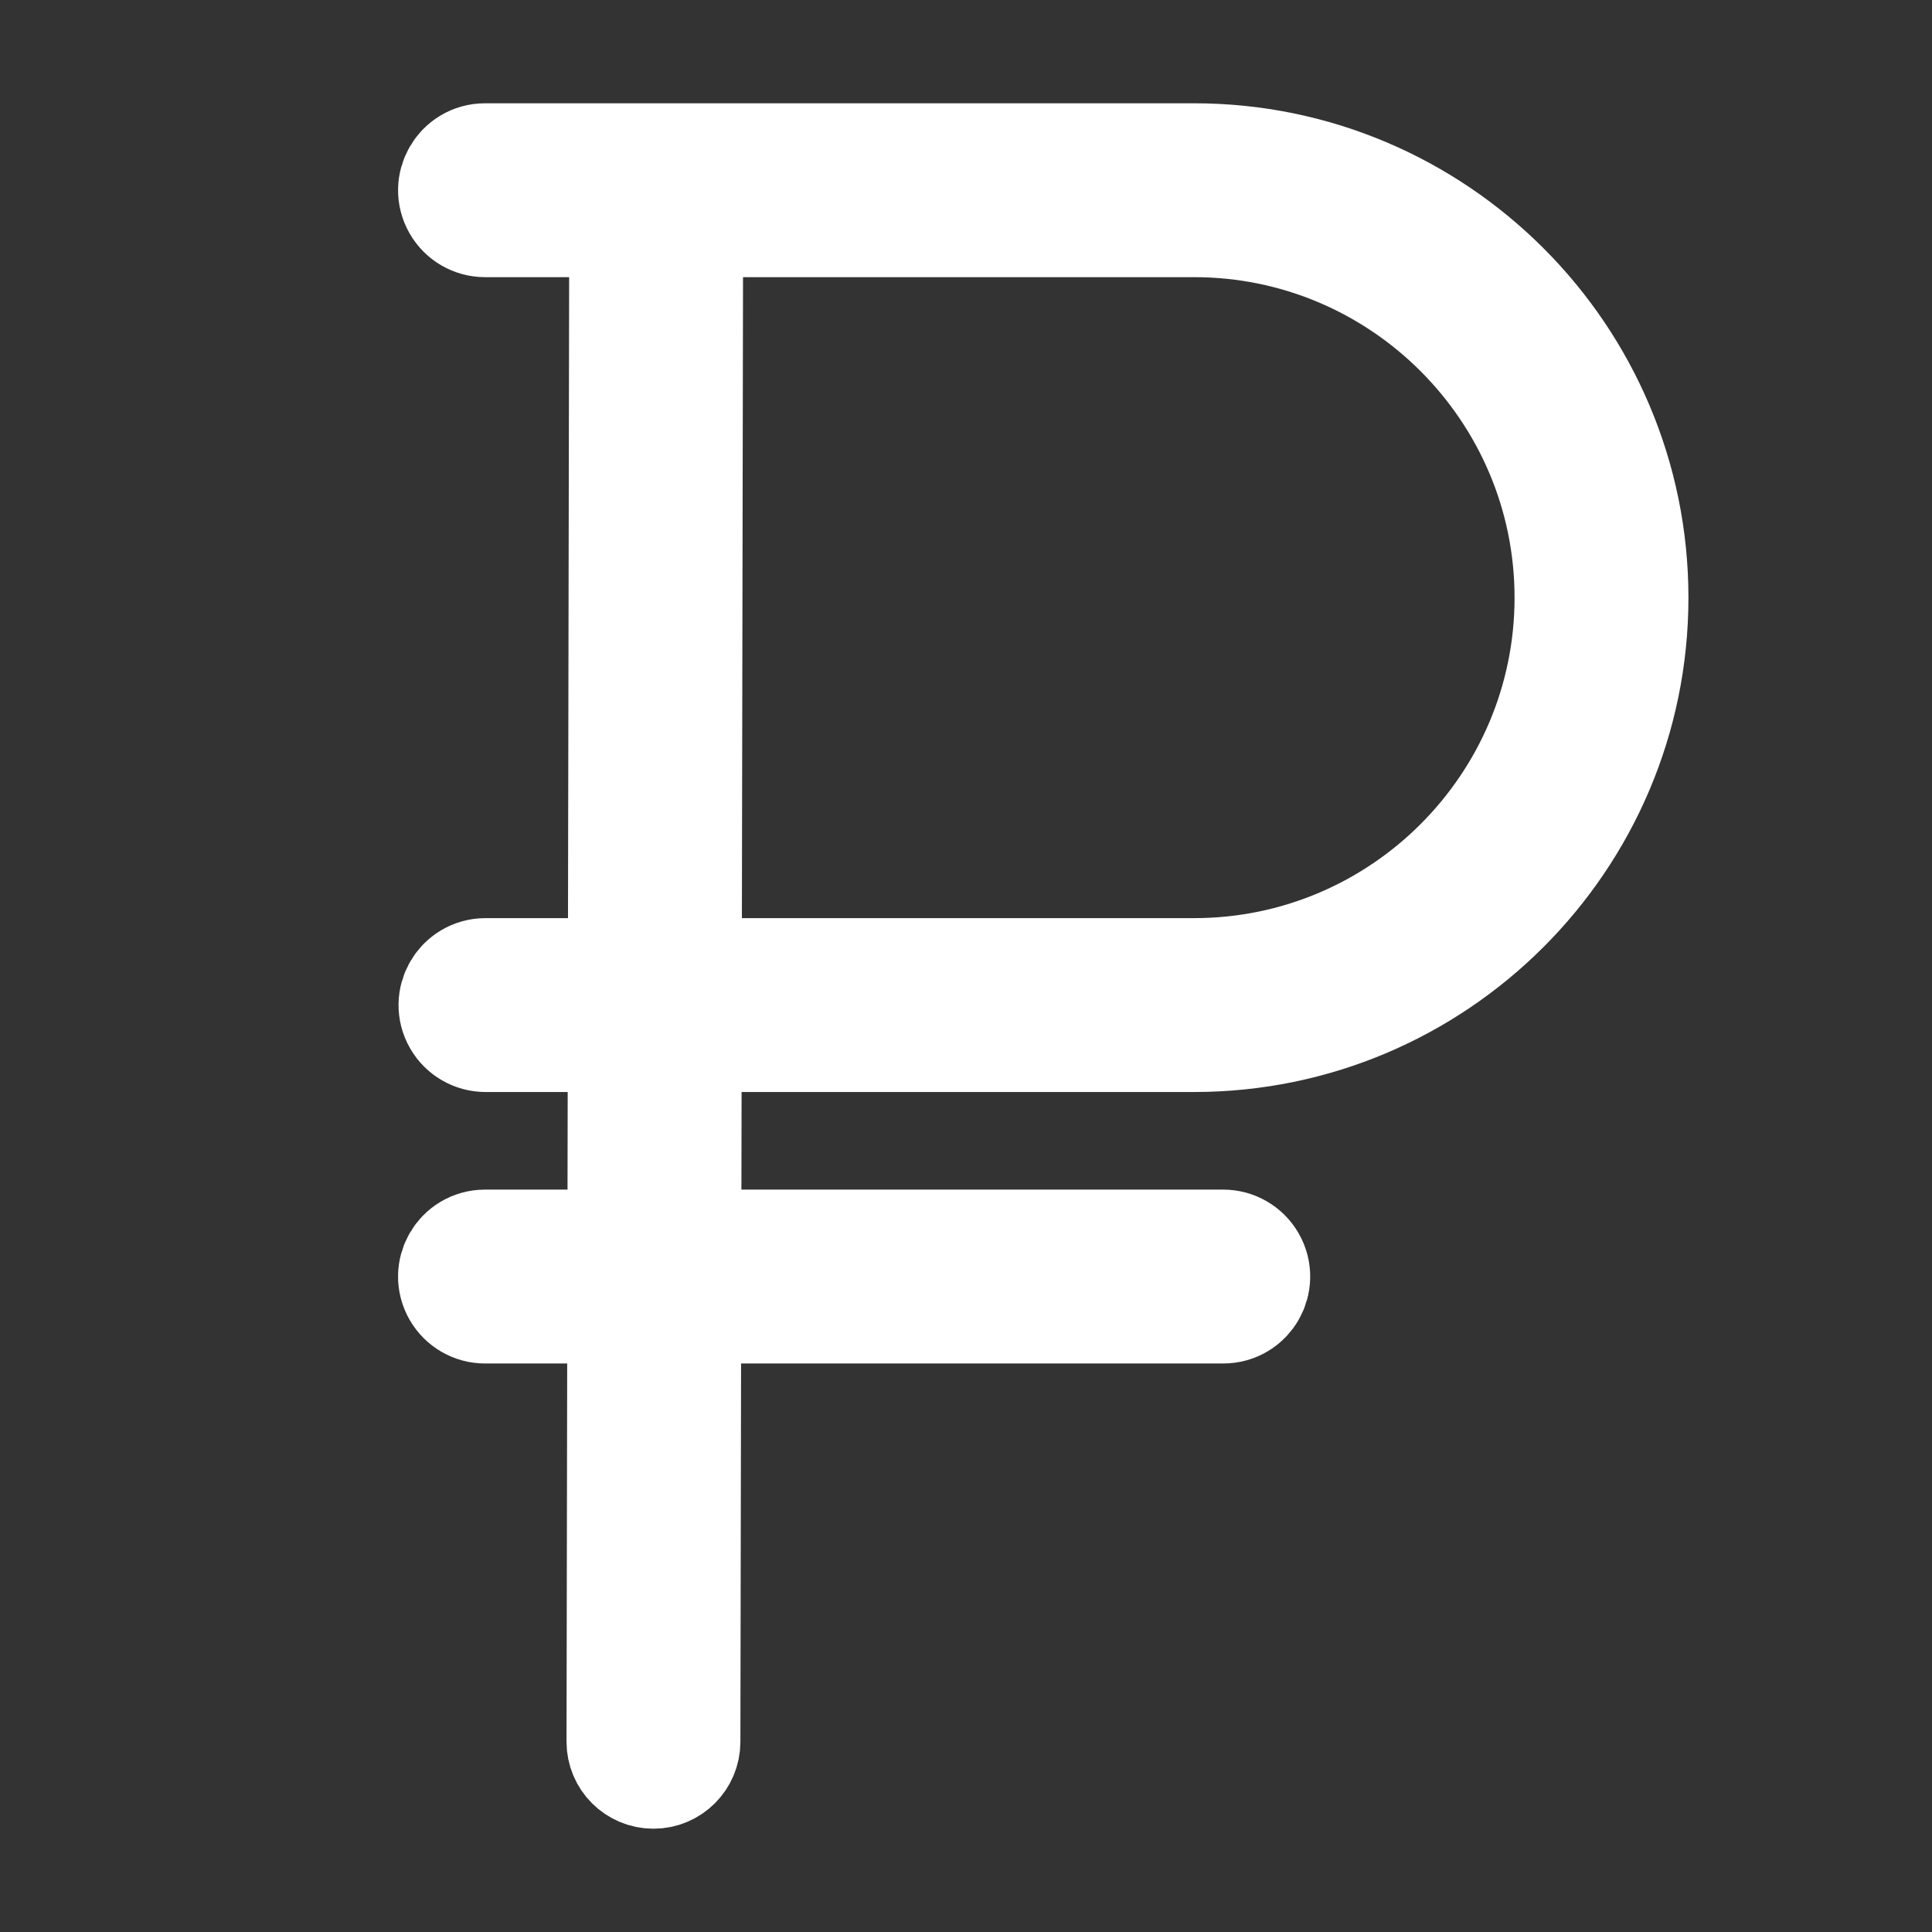 <?xml version="1.0" encoding="UTF-8"?> <svg xmlns="http://www.w3.org/2000/svg" viewBox="1950 2450 100 100" width="100" height="100"><rect x="1950" y="2450" width="100" height="100" fill="#333333" stroke="none"/><path fill="#ffffff" stroke="#ffffff" fill-opacity="1" stroke-width="6" stroke-opacity="1" color="rgb(51, 51, 51)" fill-rule="evenodd" font-size-adjust="none" id="tSvge4cec40064" title="Path 1" d="M 2011.806 2503.522 C 2024.26 2503.522 2034.393 2493.389 2034.393 2480.934 C 2034.393 2468.479 2024.26 2458.346 2011.806 2458.346 C 1999.573 2458.346 1987.339 2458.346 1975.106 2458.346 C 1973.951 2458.346 1973.23 2459.596 1973.807 2460.596 C 1974.075 2461.06 1974.57 2461.346 1975.106 2461.346 C 1977.559 2461.346 1980.011 2461.346 1982.464 2461.346 C 1982.441 2474.405 1982.417 2487.463 1982.394 2500.522 C 1979.973 2500.522 1977.551 2500.522 1975.13 2500.522 C 1973.975 2500.522 1973.254 2501.772 1973.831 2502.772 C 1974.099 2503.236 1974.594 2503.522 1975.13 2503.522 C 1977.55 2503.522 1979.969 2503.522 1982.389 2503.522 C 1982.382 2507.206 1982.376 2510.89 1982.369 2514.574 C 1979.948 2514.574 1977.526 2514.574 1975.105 2514.574 C 1973.95 2514.574 1973.229 2515.824 1973.806 2516.824 C 1974.074 2517.288 1974.569 2517.574 1975.105 2517.574 C 1977.524 2517.574 1979.944 2517.574 1982.363 2517.574 C 1982.35 2525.1 1982.336 2532.625 1982.323 2540.151 C 1982.321 2540.98 1982.992 2541.653 1983.821 2541.654 C 1983.822 2541.654 1983.822 2541.654 1983.823 2541.654 C 1984.65 2541.654 1985.321 2540.984 1985.323 2540.157 C 1985.336 2532.629 1985.35 2525.102 1985.363 2517.574 C 1994.68 2517.574 2003.997 2517.574 2013.314 2517.574 C 2014.469 2517.574 2015.19 2516.324 2014.613 2515.324 C 2014.345 2514.86 2013.85 2514.574 2013.314 2514.574 C 2003.999 2514.574 1994.685 2514.574 1985.37 2514.574 C 1985.377 2510.89 1985.383 2507.206 1985.39 2503.522C 1994.195 2503.522 2003.001 2503.522 2011.806 2503.522Z M 1985.464 2461.346 C 1994.245 2461.346 2003.025 2461.346 2011.806 2461.346 C 2022.606 2461.346 2031.393 2470.134 2031.393 2480.935 C 2031.393 2491.735 2022.606 2500.522 2011.806 2500.522 C 2003.002 2500.522 1994.199 2500.522 1985.395 2500.522C 1985.418 2487.463 1985.441 2474.405 1985.464 2461.346Z"></path><defs> </defs></svg> 
